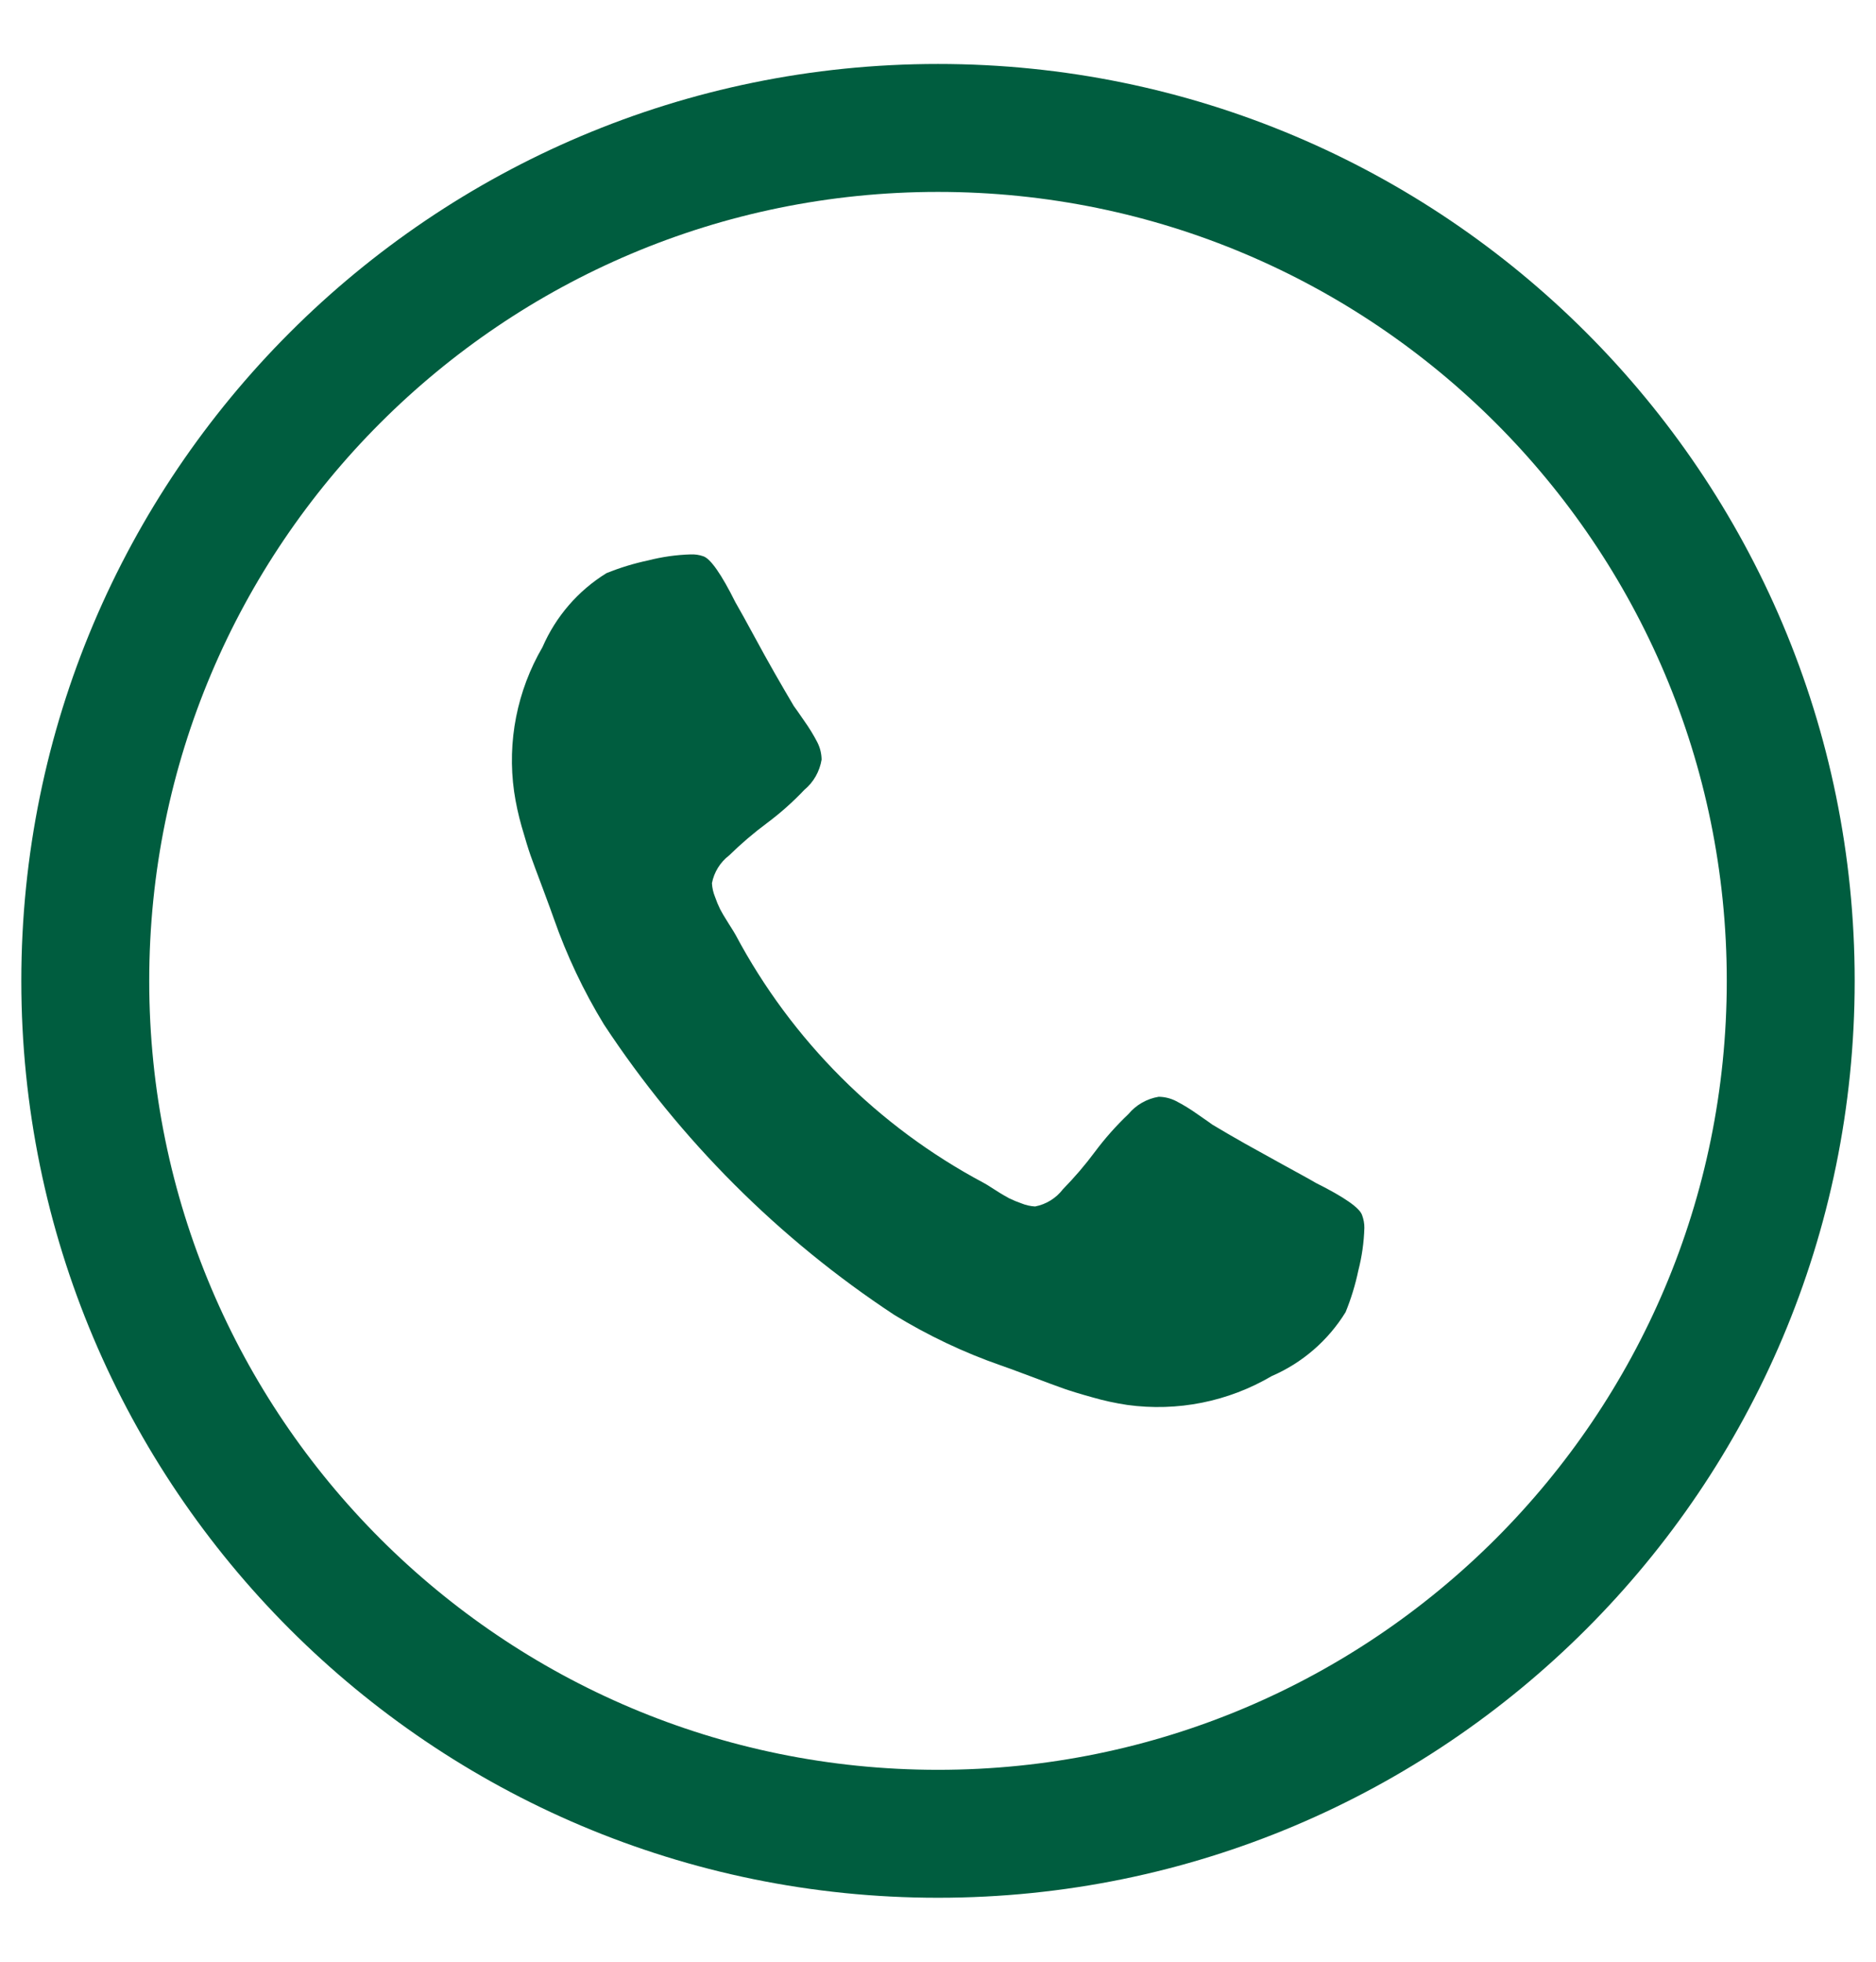 <svg width="22" height="23" viewBox="0 0 22 23" fill="none" xmlns="http://www.w3.org/2000/svg">
<path d="M11 21.5C16.523 21.5 21 17.023 21 11.5C21 5.977 16.523 1.5 11 1.5C5.477 1.5 1 5.977 1 11.5C1 17.023 5.477 21.5 11 21.5Z" stroke="#005D3F" stroke-width="1.5" stroke-miterlimit="10" stroke-linecap="round"/>
<path d="M16 14.397C15.995 14.566 15.971 14.734 15.929 14.897C15.894 15.064 15.844 15.227 15.78 15.384C15.575 15.717 15.272 15.979 14.913 16.134C14.403 16.434 13.806 16.553 13.219 16.472C13.081 16.451 12.945 16.422 12.811 16.383C12.659 16.341 12.547 16.306 12.473 16.28C12.399 16.254 12.269 16.206 12.079 16.134C11.889 16.062 11.774 16.021 11.732 16.007C11.297 15.855 10.881 15.657 10.488 15.417C9.134 14.525 7.975 13.366 7.083 12.012C6.843 11.619 6.646 11.202 6.494 10.768C6.48 10.726 6.437 10.61 6.367 10.421C6.295 10.231 6.247 10.1 6.221 10.027C6.195 9.953 6.161 9.841 6.117 9.689C6.079 9.555 6.049 9.419 6.029 9.281C5.946 8.695 6.064 8.098 6.362 7.587C6.518 7.228 6.779 6.925 7.112 6.72C7.27 6.656 7.433 6.606 7.599 6.571C7.763 6.529 7.93 6.505 8.099 6.5C8.15 6.498 8.2 6.505 8.248 6.522C8.332 6.55 8.459 6.73 8.624 7.061C8.676 7.151 8.747 7.279 8.837 7.445C8.927 7.612 9.01 7.761 9.087 7.896C9.165 8.031 9.237 8.157 9.308 8.276C9.322 8.294 9.363 8.353 9.432 8.453C9.489 8.533 9.54 8.616 9.585 8.703C9.617 8.766 9.634 8.835 9.635 8.906C9.612 9.045 9.541 9.171 9.432 9.261C9.297 9.404 9.15 9.534 8.992 9.652C8.837 9.767 8.69 9.893 8.552 10.028C8.446 10.109 8.374 10.225 8.349 10.355C8.352 10.41 8.364 10.464 8.385 10.515C8.402 10.564 8.422 10.613 8.445 10.66C8.462 10.693 8.495 10.75 8.544 10.827C8.593 10.903 8.622 10.952 8.627 10.962C9.285 12.197 10.297 13.209 11.533 13.867C11.543 13.871 11.588 13.898 11.668 13.95C11.748 14.002 11.805 14.033 11.834 14.049C11.881 14.072 11.93 14.092 11.979 14.109C12.03 14.13 12.084 14.142 12.139 14.145C12.269 14.12 12.385 14.048 12.466 13.942C12.601 13.804 12.727 13.657 12.842 13.502C12.96 13.344 13.091 13.197 13.233 13.062C13.323 12.954 13.449 12.882 13.588 12.859C13.659 12.86 13.728 12.877 13.791 12.909C13.878 12.954 13.961 13.005 14.041 13.062C14.141 13.131 14.2 13.172 14.218 13.186C14.337 13.257 14.463 13.331 14.598 13.407C14.733 13.482 14.884 13.565 15.049 13.657C15.214 13.748 15.343 13.817 15.433 13.87C15.767 14.037 15.944 14.161 15.973 14.246C15.991 14.294 16.001 14.346 16 14.397Z" fill="#005D3F"/>
</svg>
